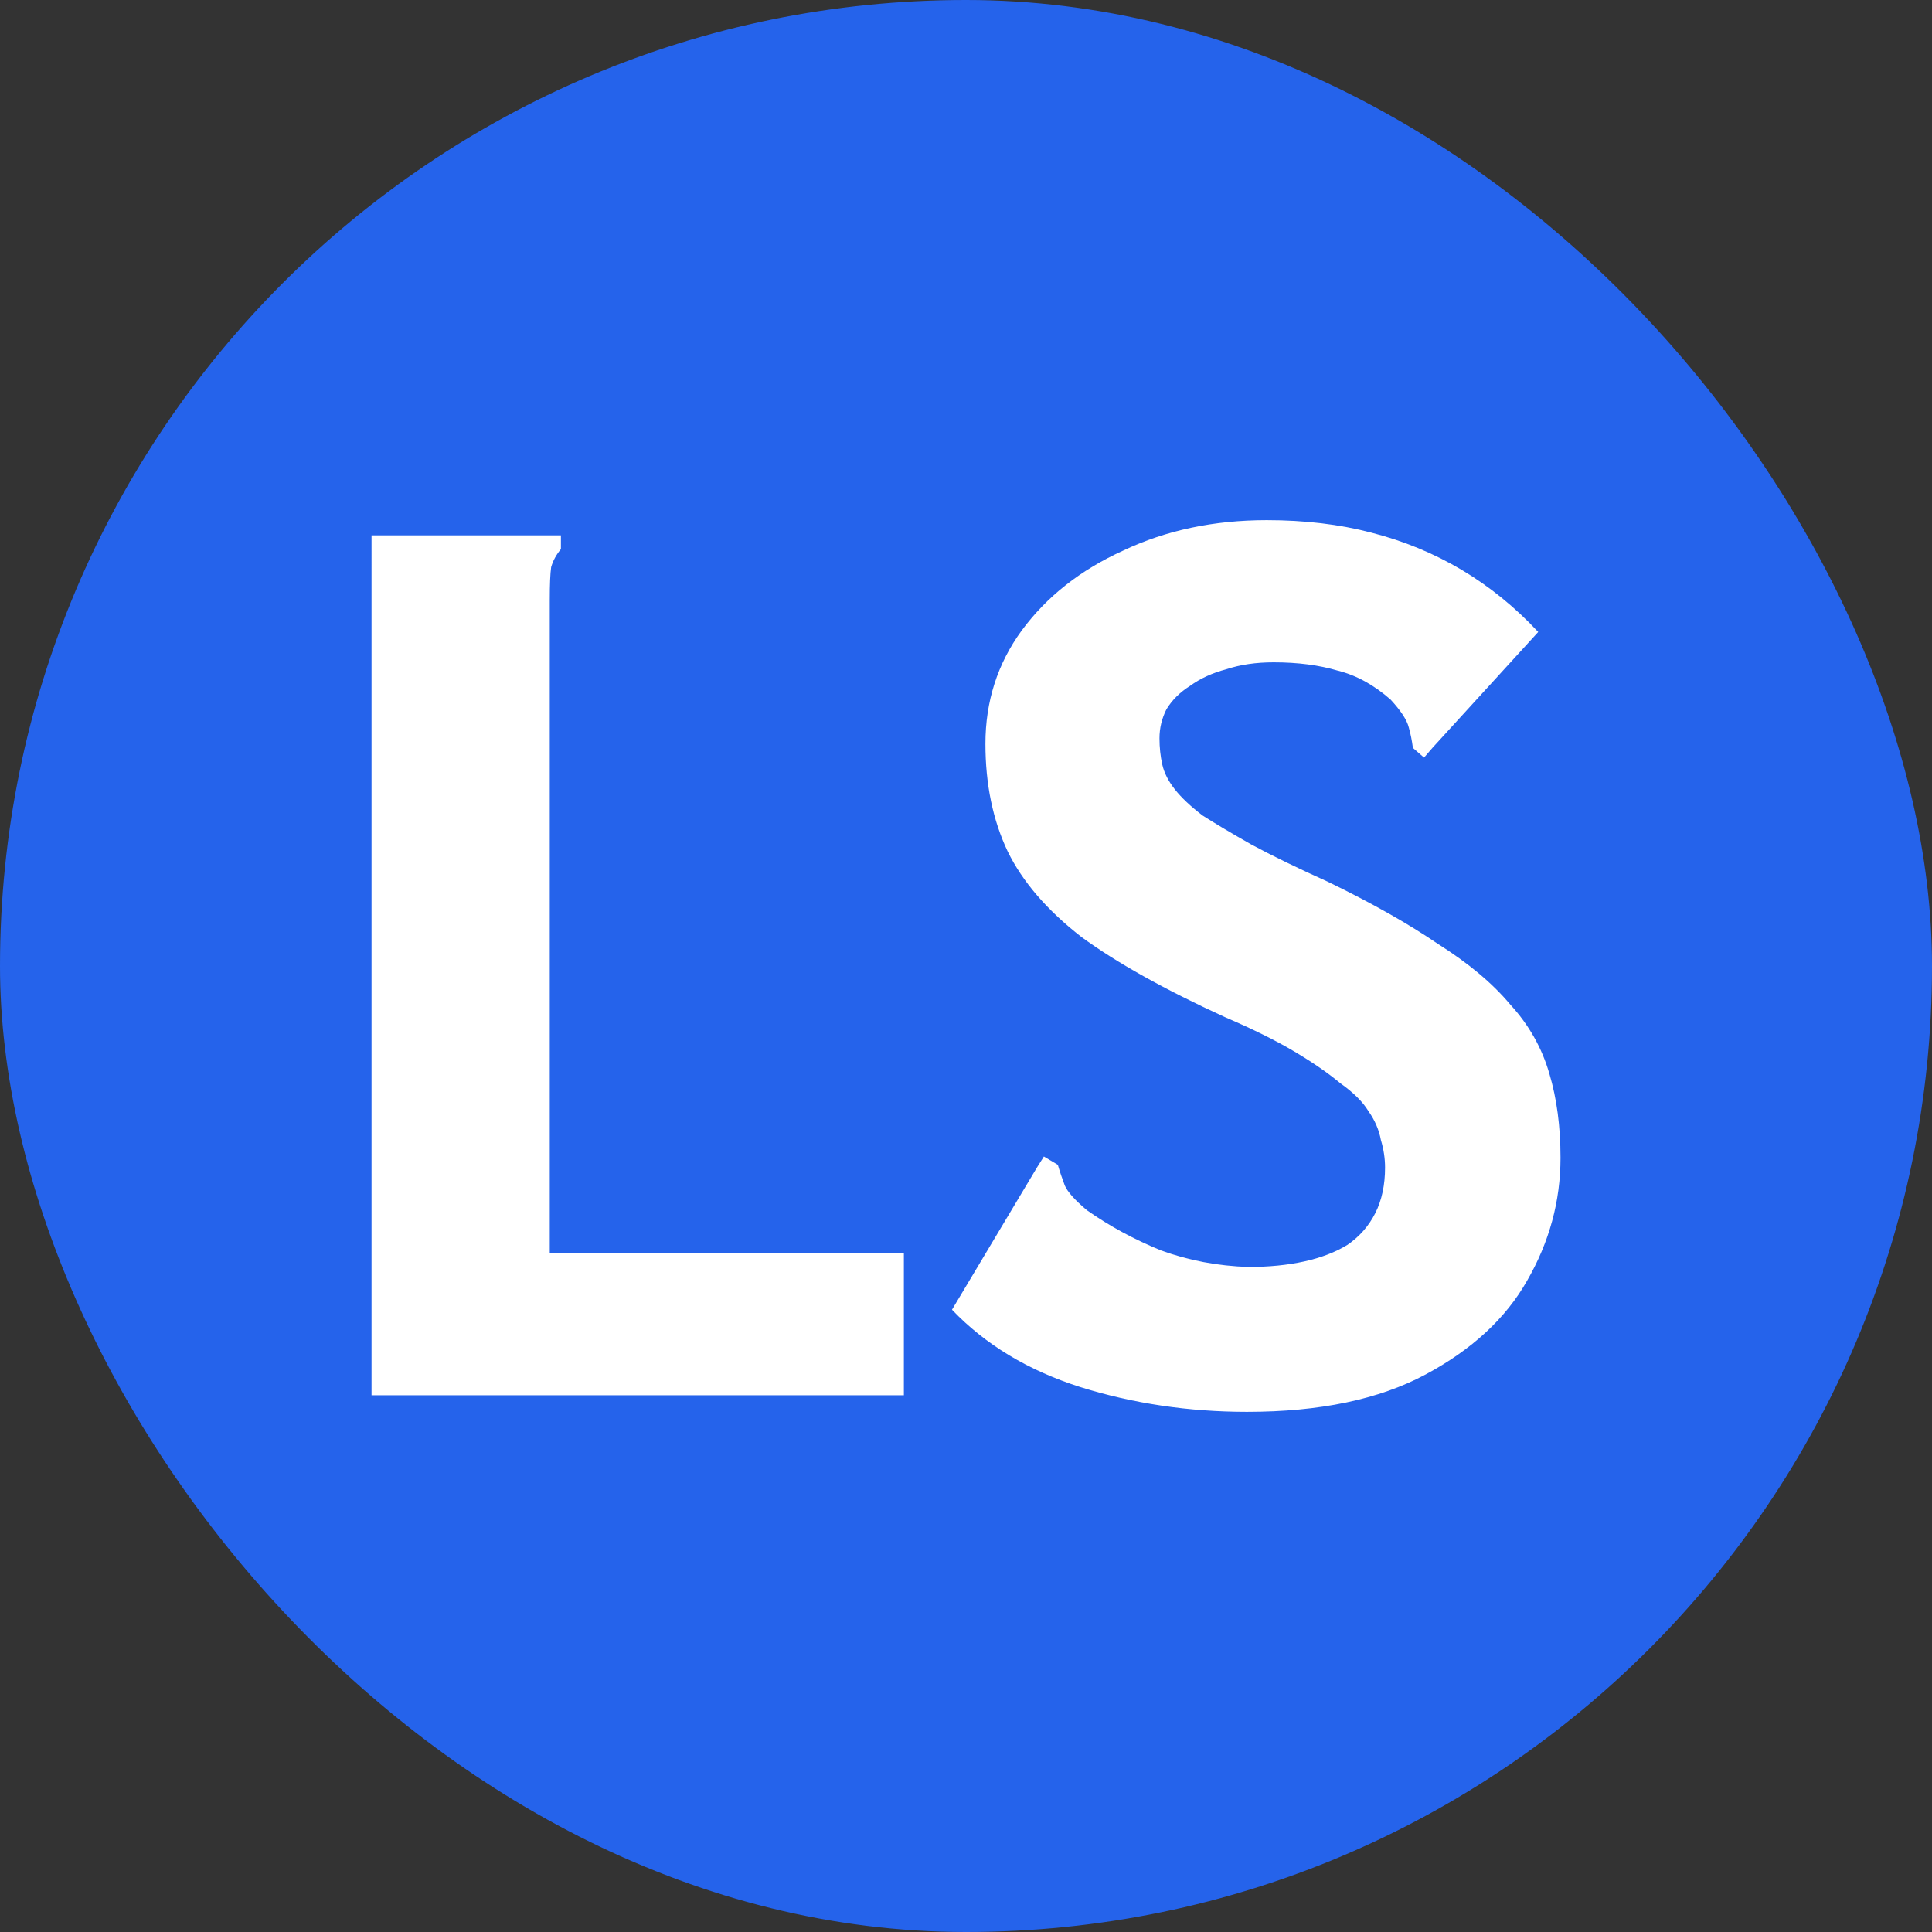 <svg fill="none" height="104" viewBox="0 0 104 104" width="104" xmlns="http://www.w3.org/2000/svg"><rect x="0" y="0" width="104" height="104" fill="#333333" stroke="none"/><rect fill="#2563eb" height="104" rx="52" width="104"/><g fill="#fff"><path d="m20 28.817h9.519.675v.743c-.25.297-.425.619-.525.966-.05.347-.075.941-.075 1.783v35.145h19.062v7.653h-28.656z"/><path d="m67.136 76c-3.148 0-6.146-.446-8.994-1.337-2.798-.892-5.097-2.279-6.896-4.161l4.572-7.653.375-.594.75.446c.1.347.225.718.375 1.115.15.347.55.793 1.199 1.337 1.199.842 2.523 1.56 3.973 2.155 1.499.545 3.073.842 4.722.892 1.099 0 2.099-.099 2.998-.297.899-.198 1.674-.495 2.324-.892.65-.446 1.149-1.016 1.499-1.709.35-.694.525-1.511.525-2.452 0-.495-.075-.991-.225-1.486-.1-.545-.325-1.065-.675-1.56-.3-.495-.799-.991-1.499-1.486-.65-.545-1.474-1.115-2.473-1.709-.999-.594-2.249-1.214-3.748-1.858-3.248-1.486-5.821-2.923-7.72-4.31-1.849-1.437-3.173-2.972-3.973-4.607-.799-1.684-1.199-3.616-1.199-5.796 0-2.279.65-4.31 1.949-6.093 1.349-1.833 3.173-3.269 5.472-4.31 2.299-1.09 4.872-1.635 7.72-1.635 2.049 0 3.923.223 5.622.669 1.749.446 3.373 1.115 4.872 2.006 1.499.892 2.873 2.006 4.122 3.344l-5.697 6.242-.45.52-.6-.52c-.05-.396-.125-.768-.225-1.115-.1-.396-.425-.892-.974-1.486-.899-.792-1.849-1.313-2.848-1.56-.999-.297-2.149-.446-3.448-.446-.949 0-1.799.124-2.548.372-.75.198-1.399.495-1.949.892-.55.347-.974.768-1.274 1.263-.25.495-.375 1.015-.375 1.56 0 .495.05.966.15 1.412.1.446.325.892.675 1.337.35.446.85.916 1.499 1.412.7.446 1.574.966 2.623 1.56 1.099.594 2.474 1.263 4.122 2.006 2.349 1.139 4.322 2.254 5.921 3.344 1.649 1.04 2.948 2.13 3.898 3.269.999 1.09 1.699 2.328 2.099 3.715.4 1.337.6 2.848.6 4.532 0 2.328-.6 4.532-1.799 6.613-1.149 2.031-2.973 3.715-5.471 5.053-2.498 1.337-5.697 2.006-9.594 2.006z"/></g></svg>